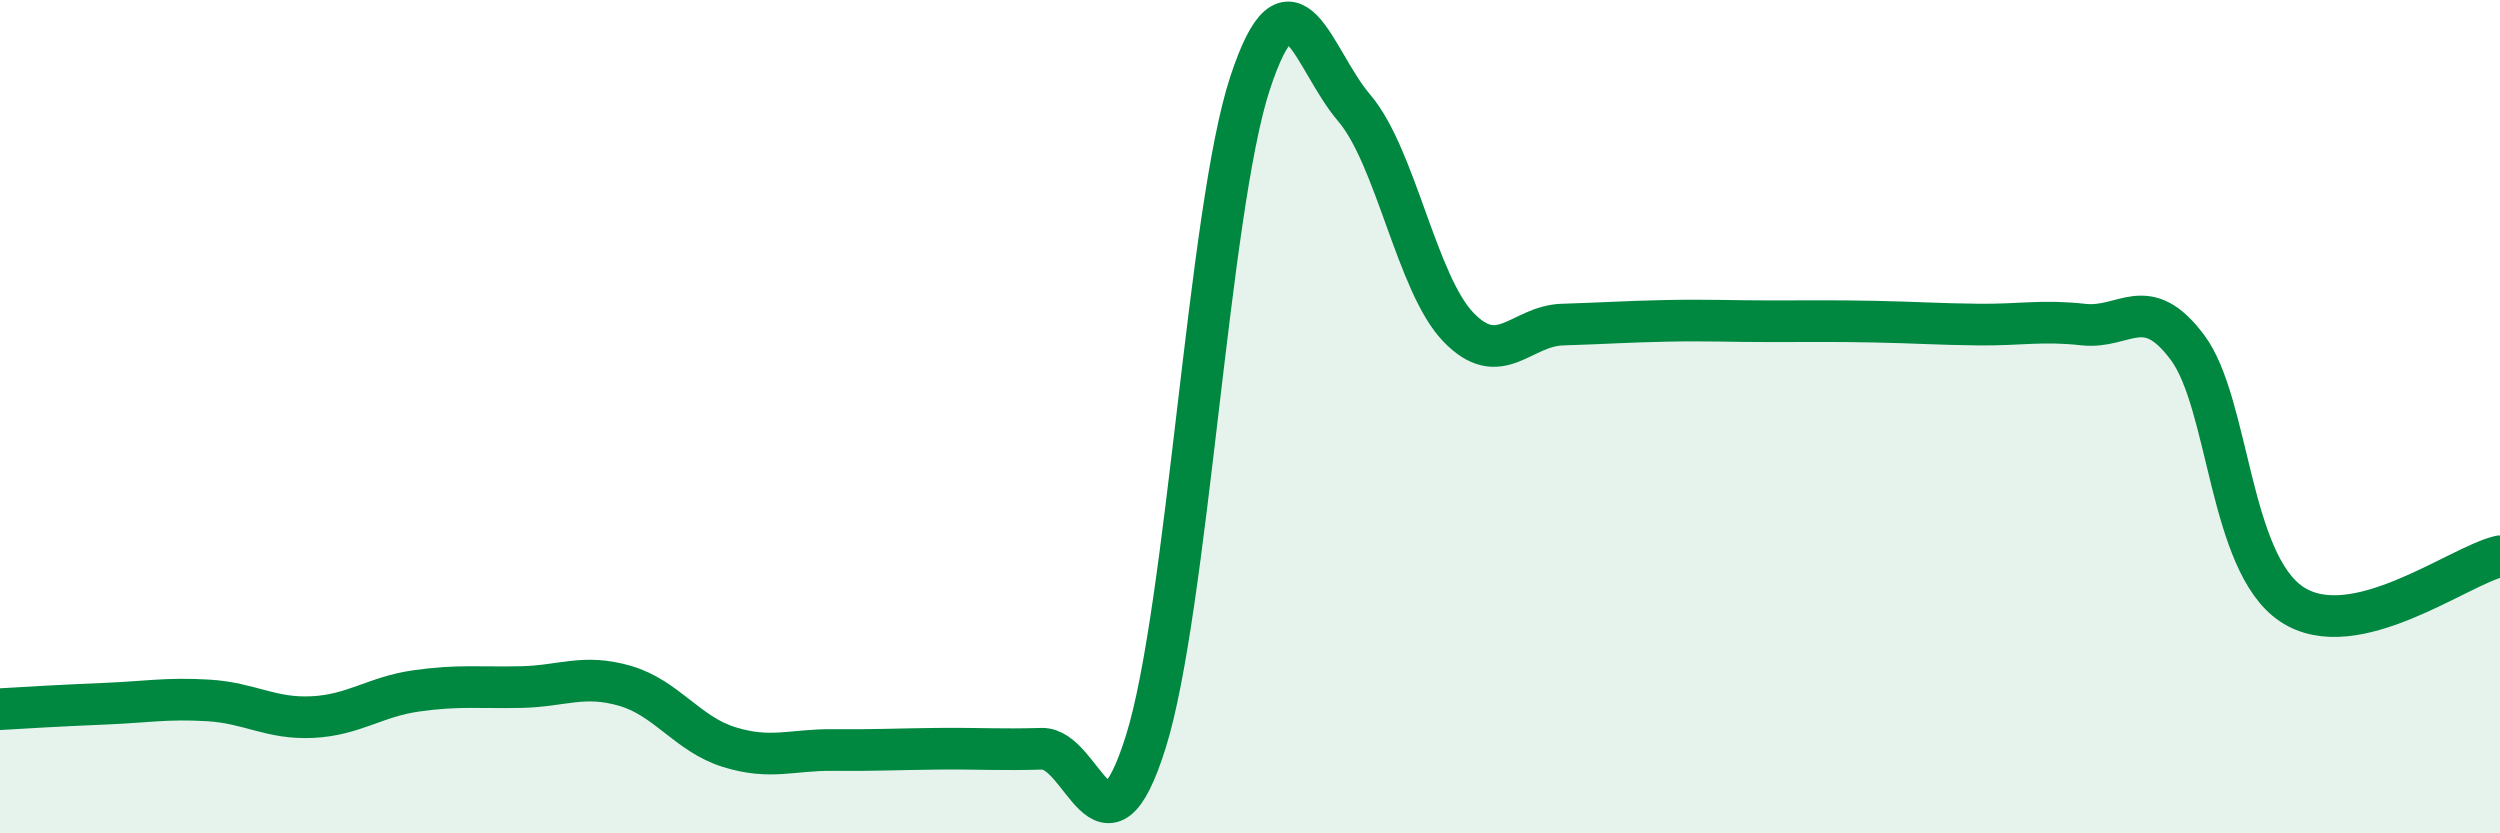 
    <svg width="60" height="20" viewBox="0 0 60 20" xmlns="http://www.w3.org/2000/svg">
      <path
        d="M 0,17.02 C 0.5,16.99 1.5,16.93 2.5,16.89 C 3.5,16.85 4,16.75 5,16.81 C 6,16.87 6.5,17.26 7.5,17.21 C 8.5,17.16 9,16.72 10,16.58 C 11,16.44 11.5,16.51 12.5,16.49 C 13.5,16.47 14,16.17 15,16.46 C 16,16.75 16.5,17.62 17.5,17.93 C 18.5,18.24 19,17.99 20,18 C 21,18.01 21.5,17.98 22.5,17.97 C 23.5,17.96 24,18 25,17.97 C 26,17.94 26.5,20.99 27.5,17.8 C 28.5,14.61 29,5.04 30,2 C 31,-1.04 31.5,1.42 32.5,2.59 C 33.5,3.76 34,6.81 35,7.85 C 36,8.89 36.5,7.82 37.5,7.79 C 38.5,7.76 39,7.72 40,7.7 C 41,7.68 41.5,7.71 42.5,7.71 C 43.5,7.71 44,7.7 45,7.72 C 46,7.74 46.5,7.78 47.5,7.79 C 48.5,7.8 49,7.68 50,7.79 C 51,7.9 51.5,7 52.5,8.34 C 53.5,9.68 53.5,13.5 55,14.5 C 56.5,15.5 59,13.58 60,13.35L60 20L0 20Z"
        fill="#008740"
        opacity="0.1"
        stroke-linecap="round"
        stroke-linejoin="round"
      />
      <path
        d="M 0,17.02 C 0.5,16.99 1.5,16.93 2.5,16.89 C 3.5,16.85 4,16.75 5,16.81 C 6,16.87 6.5,17.26 7.5,17.21 C 8.5,17.16 9,16.72 10,16.58 C 11,16.44 11.5,16.51 12.5,16.49 C 13.5,16.47 14,16.17 15,16.46 C 16,16.75 16.5,17.62 17.5,17.93 C 18.5,18.24 19,17.99 20,18 C 21,18.01 21.5,17.98 22.5,17.97 C 23.5,17.96 24,18 25,17.97 C 26,17.94 26.5,20.99 27.5,17.8 C 28.5,14.61 29,5.04 30,2 C 31,-1.04 31.5,1.42 32.5,2.59 C 33.5,3.76 34,6.81 35,7.85 C 36,8.89 36.5,7.82 37.5,7.79 C 38.5,7.76 39,7.72 40,7.7 C 41,7.68 41.5,7.71 42.5,7.71 C 43.5,7.71 44,7.7 45,7.72 C 46,7.74 46.5,7.78 47.5,7.79 C 48.5,7.8 49,7.68 50,7.79 C 51,7.9 51.5,7 52.5,8.34 C 53.5,9.68 53.5,13.5 55,14.5 C 56.5,15.5 59,13.58 60,13.35"
        stroke="#008740"
        stroke-width="1"
        fill="none"
        stroke-linecap="round"
        stroke-linejoin="round"
      />
    </svg>
  